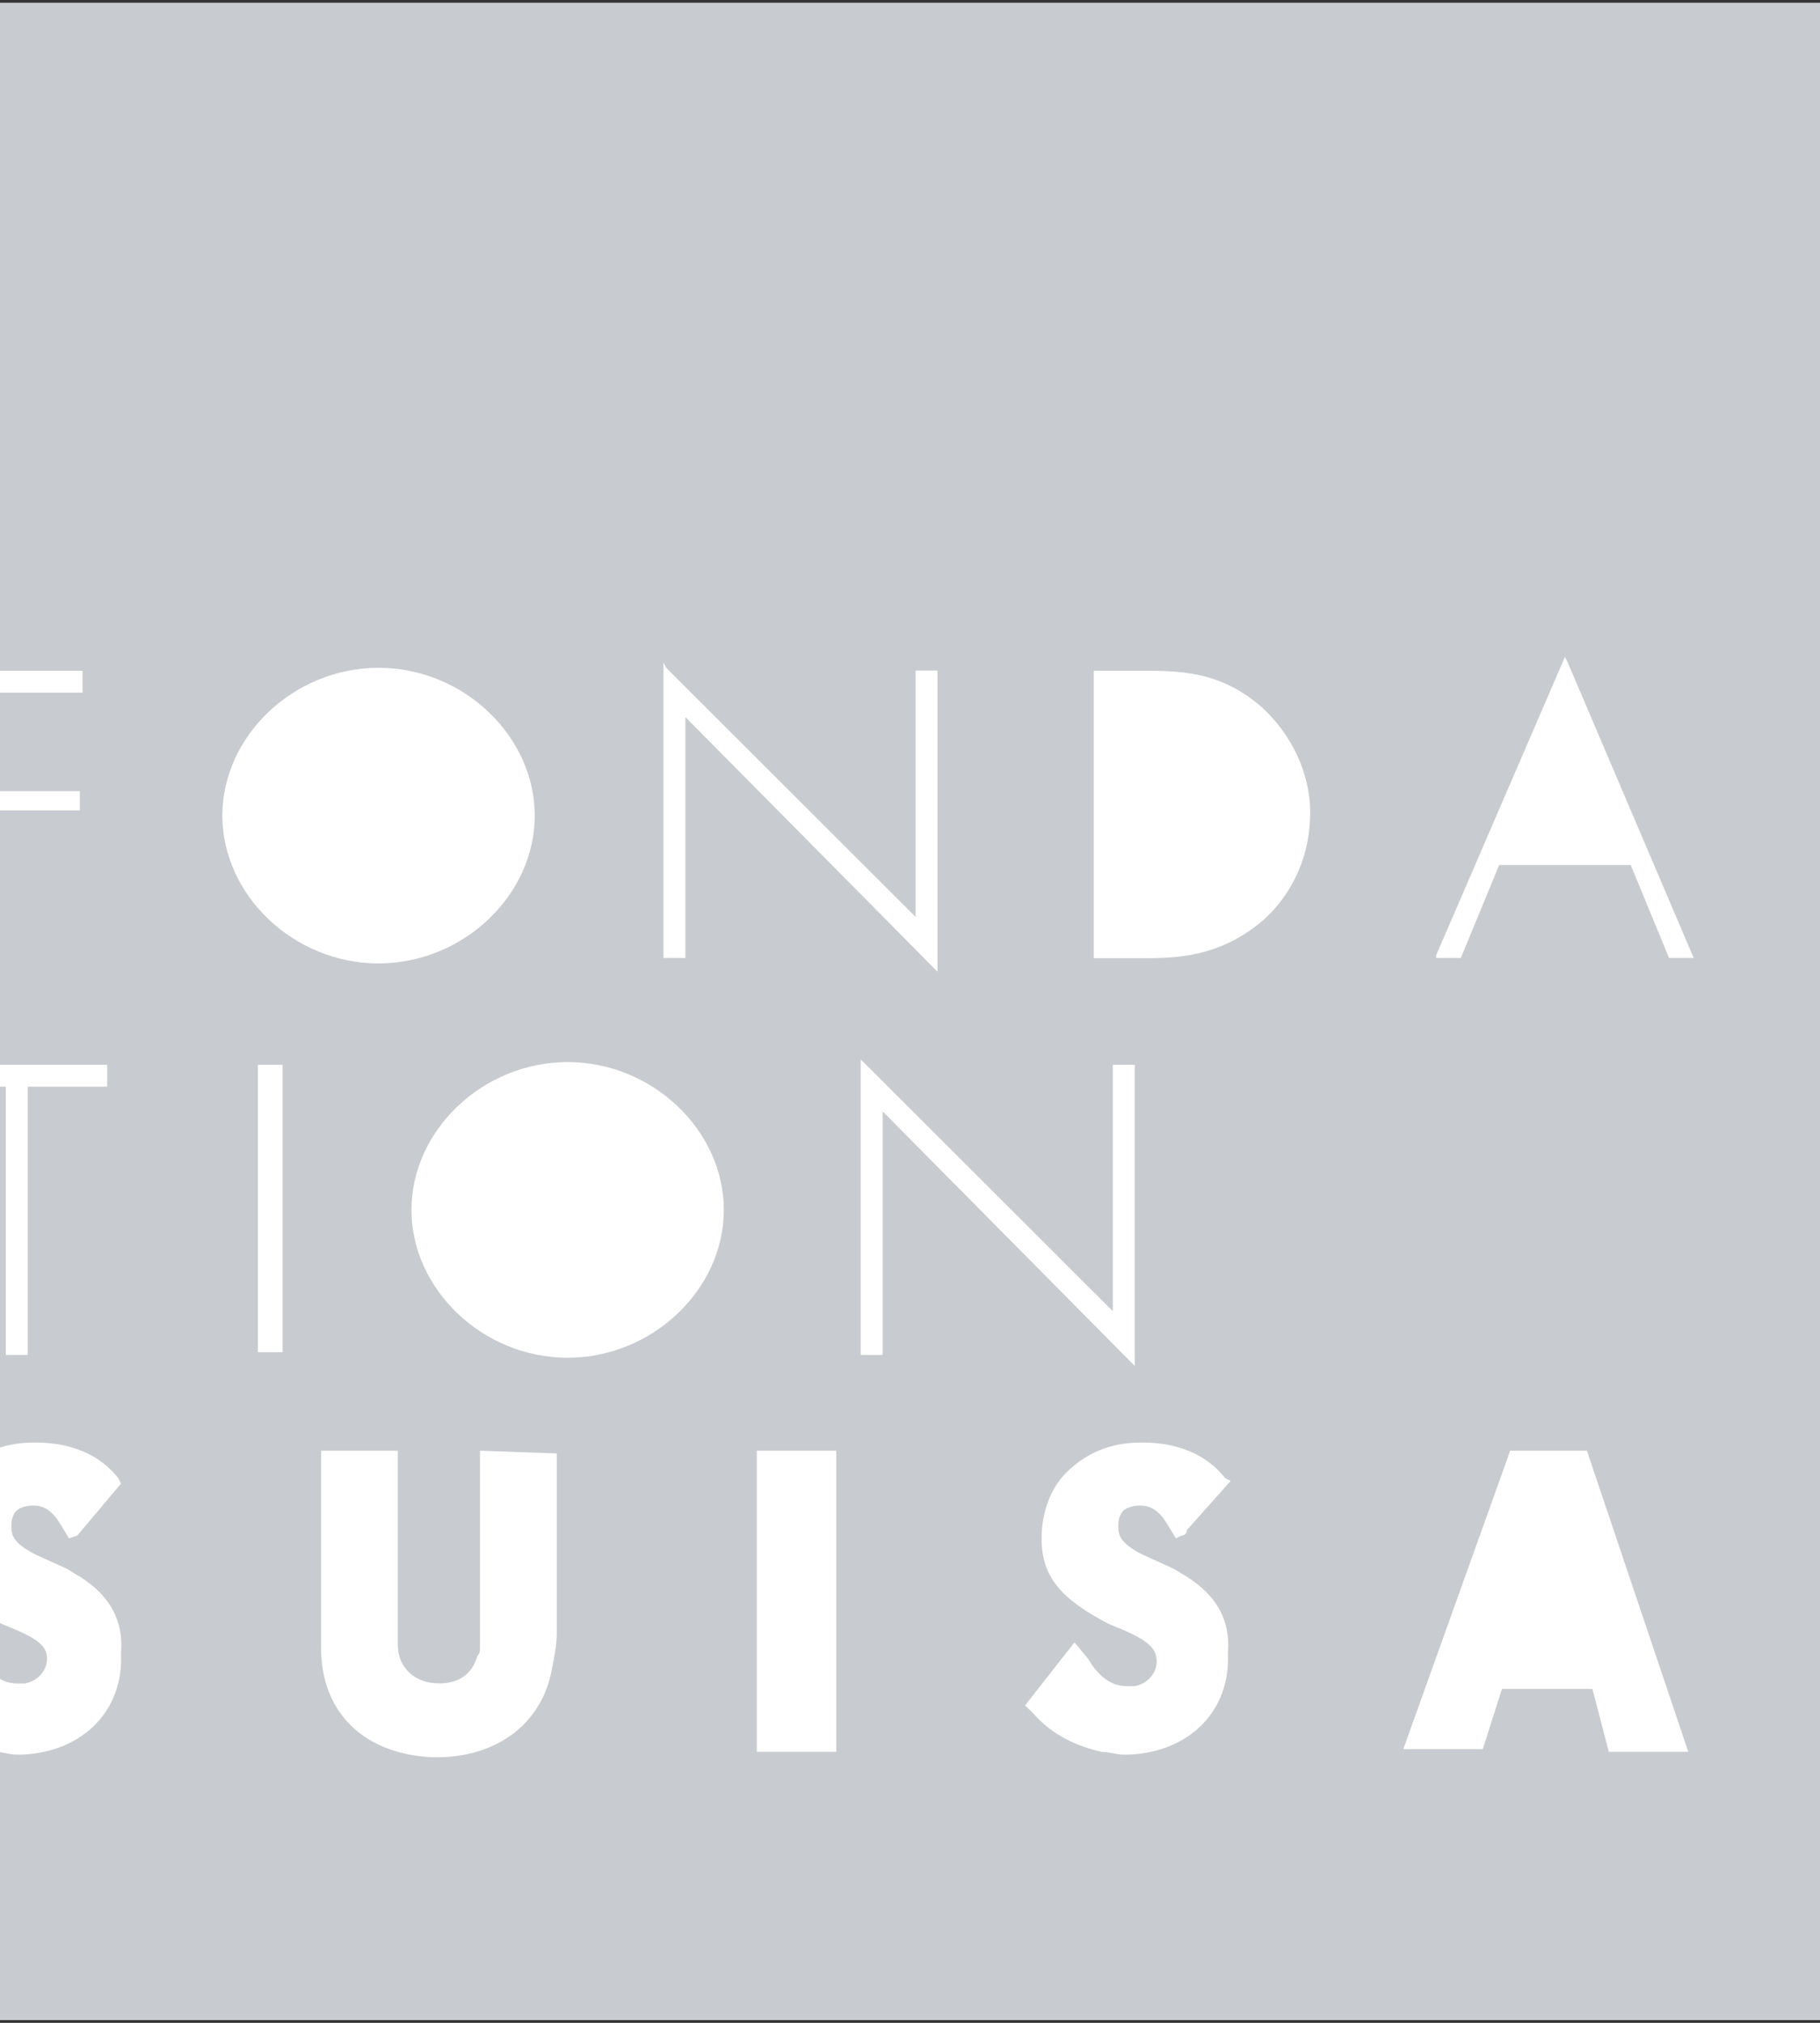 <svg width="54" height="60" viewBox="0 0 54 60" fill="none" xmlns="http://www.w3.org/2000/svg">
<rect x="0" y="0" width="54" height="60" fill="#333333" stroke="none"/>
<g clip-path="url(#clip0)">
<path d="M59.919 0.081H0V59.919H59.919V0.081Z" fill="#C8CBD0"/>
<path d="M2.371 46.766C2.208 46.685 2.127 46.604 1.964 46.523L1.07 46.117C0.42 45.792 0.338 45.549 0.338 45.305C0.338 45.143 0.338 45.061 0.42 44.899C0.501 44.737 0.745 44.656 0.989 44.656C1.314 44.656 1.558 44.818 1.802 45.224L2.046 45.63L2.29 45.549L3.59 44.006L3.509 43.844C2.94 43.113 2.046 42.788 1.07 42.788H0.989C0.095 42.788 -0.637 43.113 -1.206 43.681C-1.694 44.168 -1.938 44.818 -1.938 45.63C-1.938 46.766 -1.369 47.416 0.013 48.147C0.176 48.228 0.42 48.309 0.582 48.39C1.314 48.715 1.395 48.959 1.395 49.202C1.395 49.527 1.151 49.852 0.745 49.933C0.664 49.933 0.582 49.933 0.501 49.933C0.095 49.933 -0.312 49.689 -0.637 49.121L-0.962 48.715L-2.426 50.582L-2.182 50.826C-1.613 51.475 -0.881 51.8 -0.149 51.963C0.095 51.963 0.257 52.044 0.501 52.044C0.582 52.044 0.582 52.044 0.664 52.044C2.452 51.963 3.672 50.745 3.59 49.04C3.672 48.066 3.265 47.335 2.371 46.766Z" fill="white"/>
<path d="M14.242 43.03V48.551V48.876C14.242 48.957 14.242 49.038 14.161 49.12C13.998 49.688 13.592 49.931 13.023 49.931C12.291 49.931 11.803 49.444 11.803 48.795C11.803 48.714 11.803 48.632 11.803 48.47V43.03H9.527V48.876C9.527 50.825 10.828 52.042 12.86 52.124H12.941C14.73 52.124 16.031 51.149 16.356 49.607C16.437 49.201 16.519 48.795 16.519 48.47V43.111L14.242 43.03Z" fill="white"/>
<path d="M24.812 43.03H22.455V51.961H24.812V43.03Z" fill="white"/>
<path d="M35.213 46.766C35.05 46.685 34.969 46.604 34.806 46.523L33.912 46.117C33.262 45.792 33.181 45.549 33.181 45.305C33.181 45.143 33.181 45.061 33.262 44.899C33.343 44.737 33.587 44.656 33.831 44.656C34.156 44.656 34.4 44.818 34.644 45.224L34.888 45.63L35.05 45.549C35.05 45.549 35.213 45.549 35.213 45.386L36.514 43.925L36.351 43.844C35.782 43.113 34.888 42.788 33.912 42.788H33.831C32.937 42.788 32.205 43.113 31.636 43.681C31.148 44.168 30.904 44.899 30.904 45.63C30.904 46.766 31.473 47.416 32.855 48.147C33.018 48.228 33.262 48.309 33.424 48.39C34.156 48.715 34.319 48.959 34.319 49.283C34.319 49.608 34.075 49.933 33.668 50.014C33.587 50.014 33.506 50.014 33.424 50.014C33.018 50.014 32.611 49.77 32.286 49.202L31.88 48.715L30.416 50.582L30.66 50.826C31.229 51.475 31.961 51.8 32.693 51.963C32.937 51.963 33.099 52.044 33.343 52.044C33.424 52.044 33.424 52.044 33.506 52.044C35.294 51.963 36.514 50.745 36.432 49.04C36.514 48.066 36.107 47.335 35.213 46.766Z" fill="white"/>
<path d="M47.084 43.03H44.808L41.637 51.88H43.995L44.564 50.094H47.247L47.734 51.961H50.092L47.084 43.03Z" fill="white"/>
<path d="M2.449 20.545V19.895H-1.291V28.421H-0.559V24.036H2.368V23.468H-0.559V20.545H2.449Z" fill="white"/>
<path d="M11.231 19.808C8.711 19.808 6.597 21.837 6.597 24.192C6.597 26.546 8.711 28.576 11.231 28.576C13.752 28.576 15.866 26.546 15.866 24.192C15.866 21.837 13.752 19.808 11.231 19.808Z" fill="white"/>
<path d="M27.166 19.89V27.197L19.767 19.809L19.686 19.646V28.415H20.336V21.27L27.735 28.74L27.816 28.821V19.89H27.166Z" fill="white"/>
<path d="M37.411 20.951C36.354 20.058 35.379 19.895 34.078 19.895H32.452V28.421H34.078C35.216 28.421 36.354 28.258 37.492 27.284C38.387 26.472 38.874 25.335 38.874 24.117C38.874 22.9 38.305 21.763 37.411 20.951Z" fill="white"/>
<path d="M46.514 19.648L46.432 19.485L42.611 28.335V28.416H43.343L44.481 25.656H48.383L49.522 28.416H50.253L46.514 19.648Z" fill="white"/>
<path d="M-2.104 31.583V32.233H0.173V40.189H0.823V32.233H3.181V31.583H-2.104Z" fill="white"/>
<path d="M8.384 31.583H7.652V40.108H8.384V31.583Z" fill="white"/>
<path d="M16.842 31.503C14.322 31.503 12.208 33.533 12.208 35.887C12.208 38.242 14.322 40.272 16.842 40.272C19.363 40.272 21.476 38.242 21.476 35.887C21.476 33.533 19.363 31.503 16.842 31.503Z" fill="white"/>
<path d="M33.018 31.584V38.891L25.619 31.503L25.538 31.422V40.191H26.189V32.965L33.587 40.434L33.668 40.515V31.584H33.018Z" fill="white"/>
</g>
<defs>
<clipPath id="clip0">
<rect width="54" height="60" fill="white"/>
</clipPath>
</defs>
</svg>

